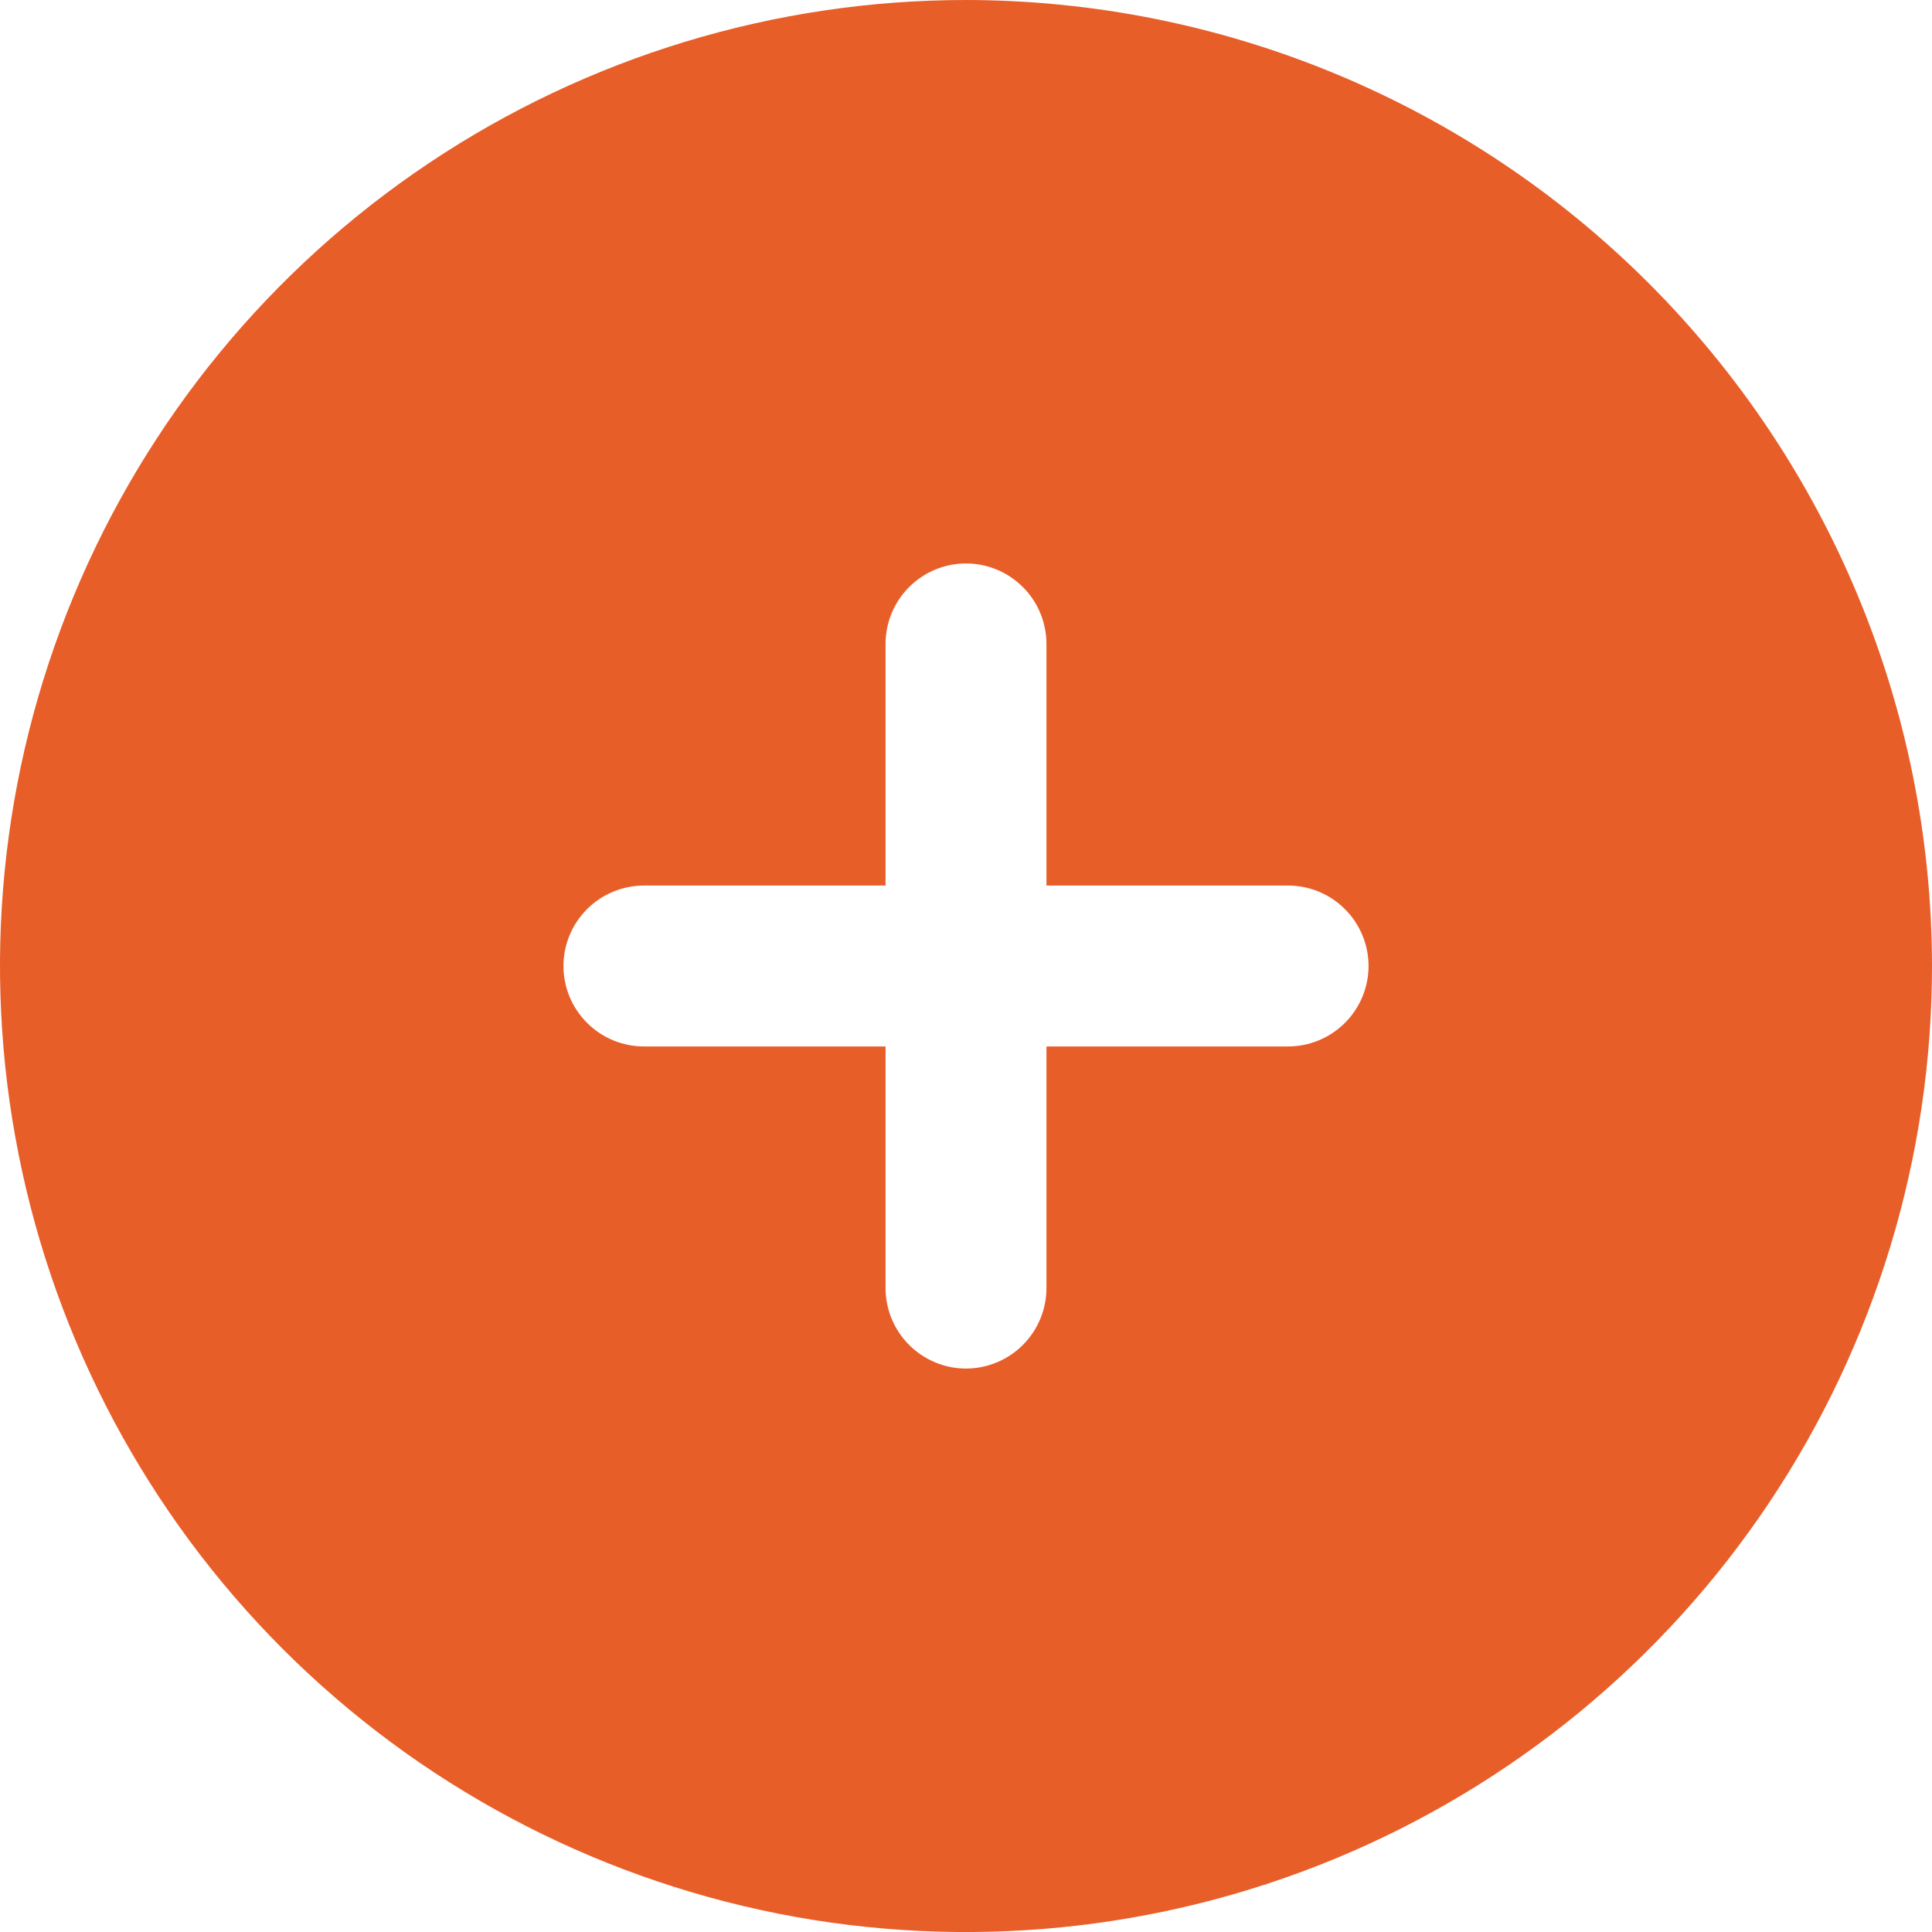 <?xml version="1.0" encoding="UTF-8"?> <svg xmlns="http://www.w3.org/2000/svg" width="14" height="14" viewBox="0 0 14 14" fill="none"><path d="M7 0C5.616 0 4.262 0.411 3.111 1.18C1.96 1.949 1.063 3.042 0.533 4.321C0.003 5.6 -0.136 7.008 0.135 8.366C0.405 9.723 1.071 10.971 2.05 11.95C3.029 12.929 4.277 13.595 5.634 13.866C6.992 14.136 8.4 13.997 9.679 13.467C10.958 12.937 12.051 12.04 12.82 10.889C13.589 9.738 14 8.384 14 7C13.998 5.144 13.26 3.365 11.947 2.052C10.635 0.74 8.856 0.002 7 0ZM9.333 7.583H7.583V9.333C7.583 9.488 7.522 9.636 7.412 9.746C7.303 9.855 7.155 9.917 7 9.917C6.845 9.917 6.697 9.855 6.588 9.746C6.478 9.636 6.417 9.488 6.417 9.333V7.583H4.667C4.512 7.583 4.364 7.522 4.254 7.412C4.145 7.303 4.083 7.155 4.083 7C4.083 6.845 4.145 6.697 4.254 6.588C4.364 6.478 4.512 6.417 4.667 6.417H6.417V4.667C6.417 4.512 6.478 4.364 6.588 4.254C6.697 4.145 6.845 4.083 7 4.083C7.155 4.083 7.303 4.145 7.412 4.254C7.522 4.364 7.583 4.512 7.583 4.667V6.417H9.333C9.488 6.417 9.636 6.478 9.746 6.588C9.855 6.697 9.917 6.845 9.917 7C9.917 7.155 9.855 7.303 9.746 7.412C9.636 7.522 9.488 7.583 9.333 7.583Z" fill="#E85E29"></path></svg> 
